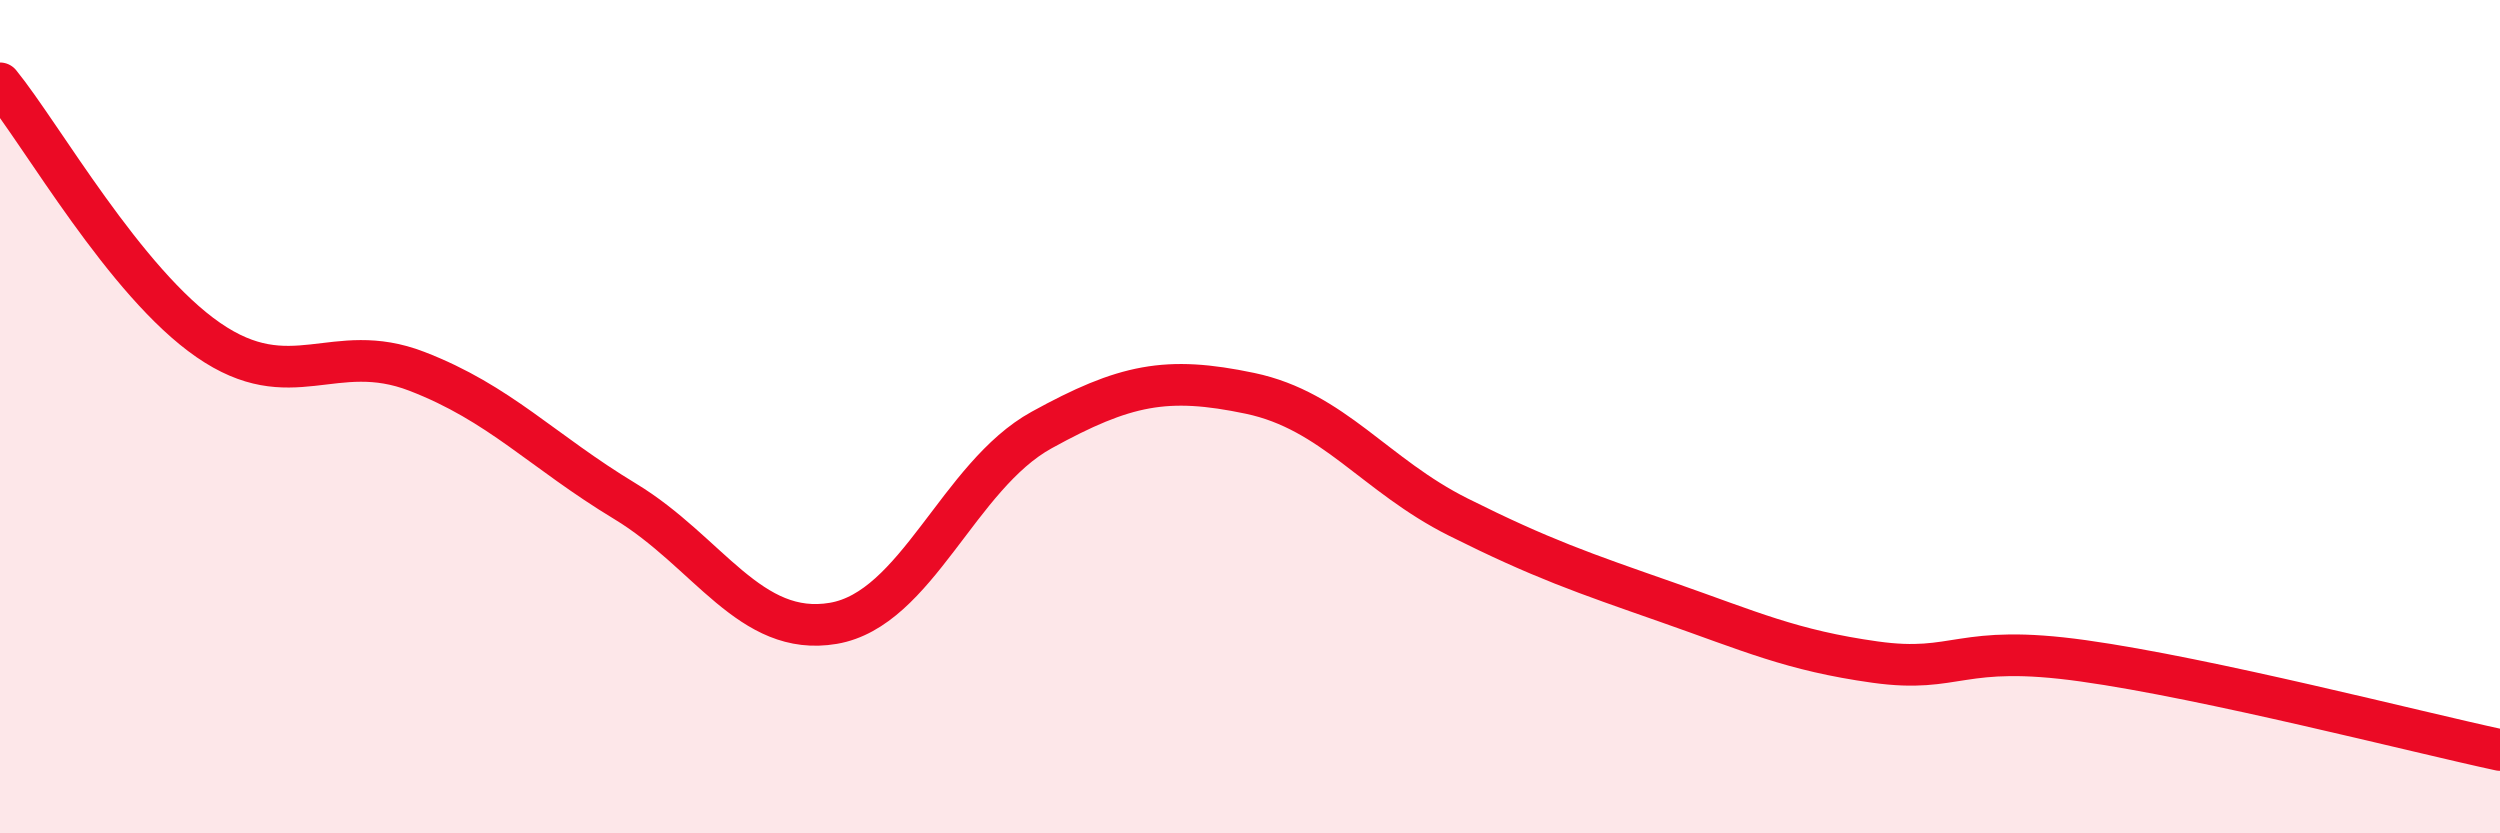 
    <svg width="60" height="20" viewBox="0 0 60 20" xmlns="http://www.w3.org/2000/svg">
      <path
        d="M 0,2 C 1,3.23 3,6.78 5,8.16 C 7,9.54 8,8.14 10,8.91 C 12,9.68 13,10.82 15,12.03 C 17,13.24 18,15.3 20,14.96 C 22,14.62 23,11.42 25,10.32 C 27,9.22 28,9.02 30,9.44 C 32,9.86 33,11.41 35,12.41 C 37,13.41 38,13.75 40,14.45 C 42,15.15 43,15.61 45,15.89 C 47,16.17 47,15.44 50,15.86 C 53,16.28 58,17.57 60,18L60 20L0 20Z"
        fill="#EB0A25"
        opacity="0.1"
        stroke-linecap="round"
        stroke-linejoin="round"
      />
      <path
        d="M 0,2 C 1,3.23 3,6.78 5,8.16 C 7,9.54 8,8.14 10,8.91 C 12,9.68 13,10.82 15,12.03 C 17,13.24 18,15.3 20,14.96 C 22,14.62 23,11.42 25,10.32 C 27,9.22 28,9.02 30,9.44 C 32,9.86 33,11.41 35,12.41 C 37,13.41 38,13.75 40,14.45 C 42,15.15 43,15.61 45,15.89 C 47,16.17 47,15.44 50,15.86 C 53,16.28 58,17.57 60,18"
        stroke="#EB0A25"
        stroke-width="1"
        fill="none"
        stroke-linecap="round"
        stroke-linejoin="round"
      />
    </svg>
  